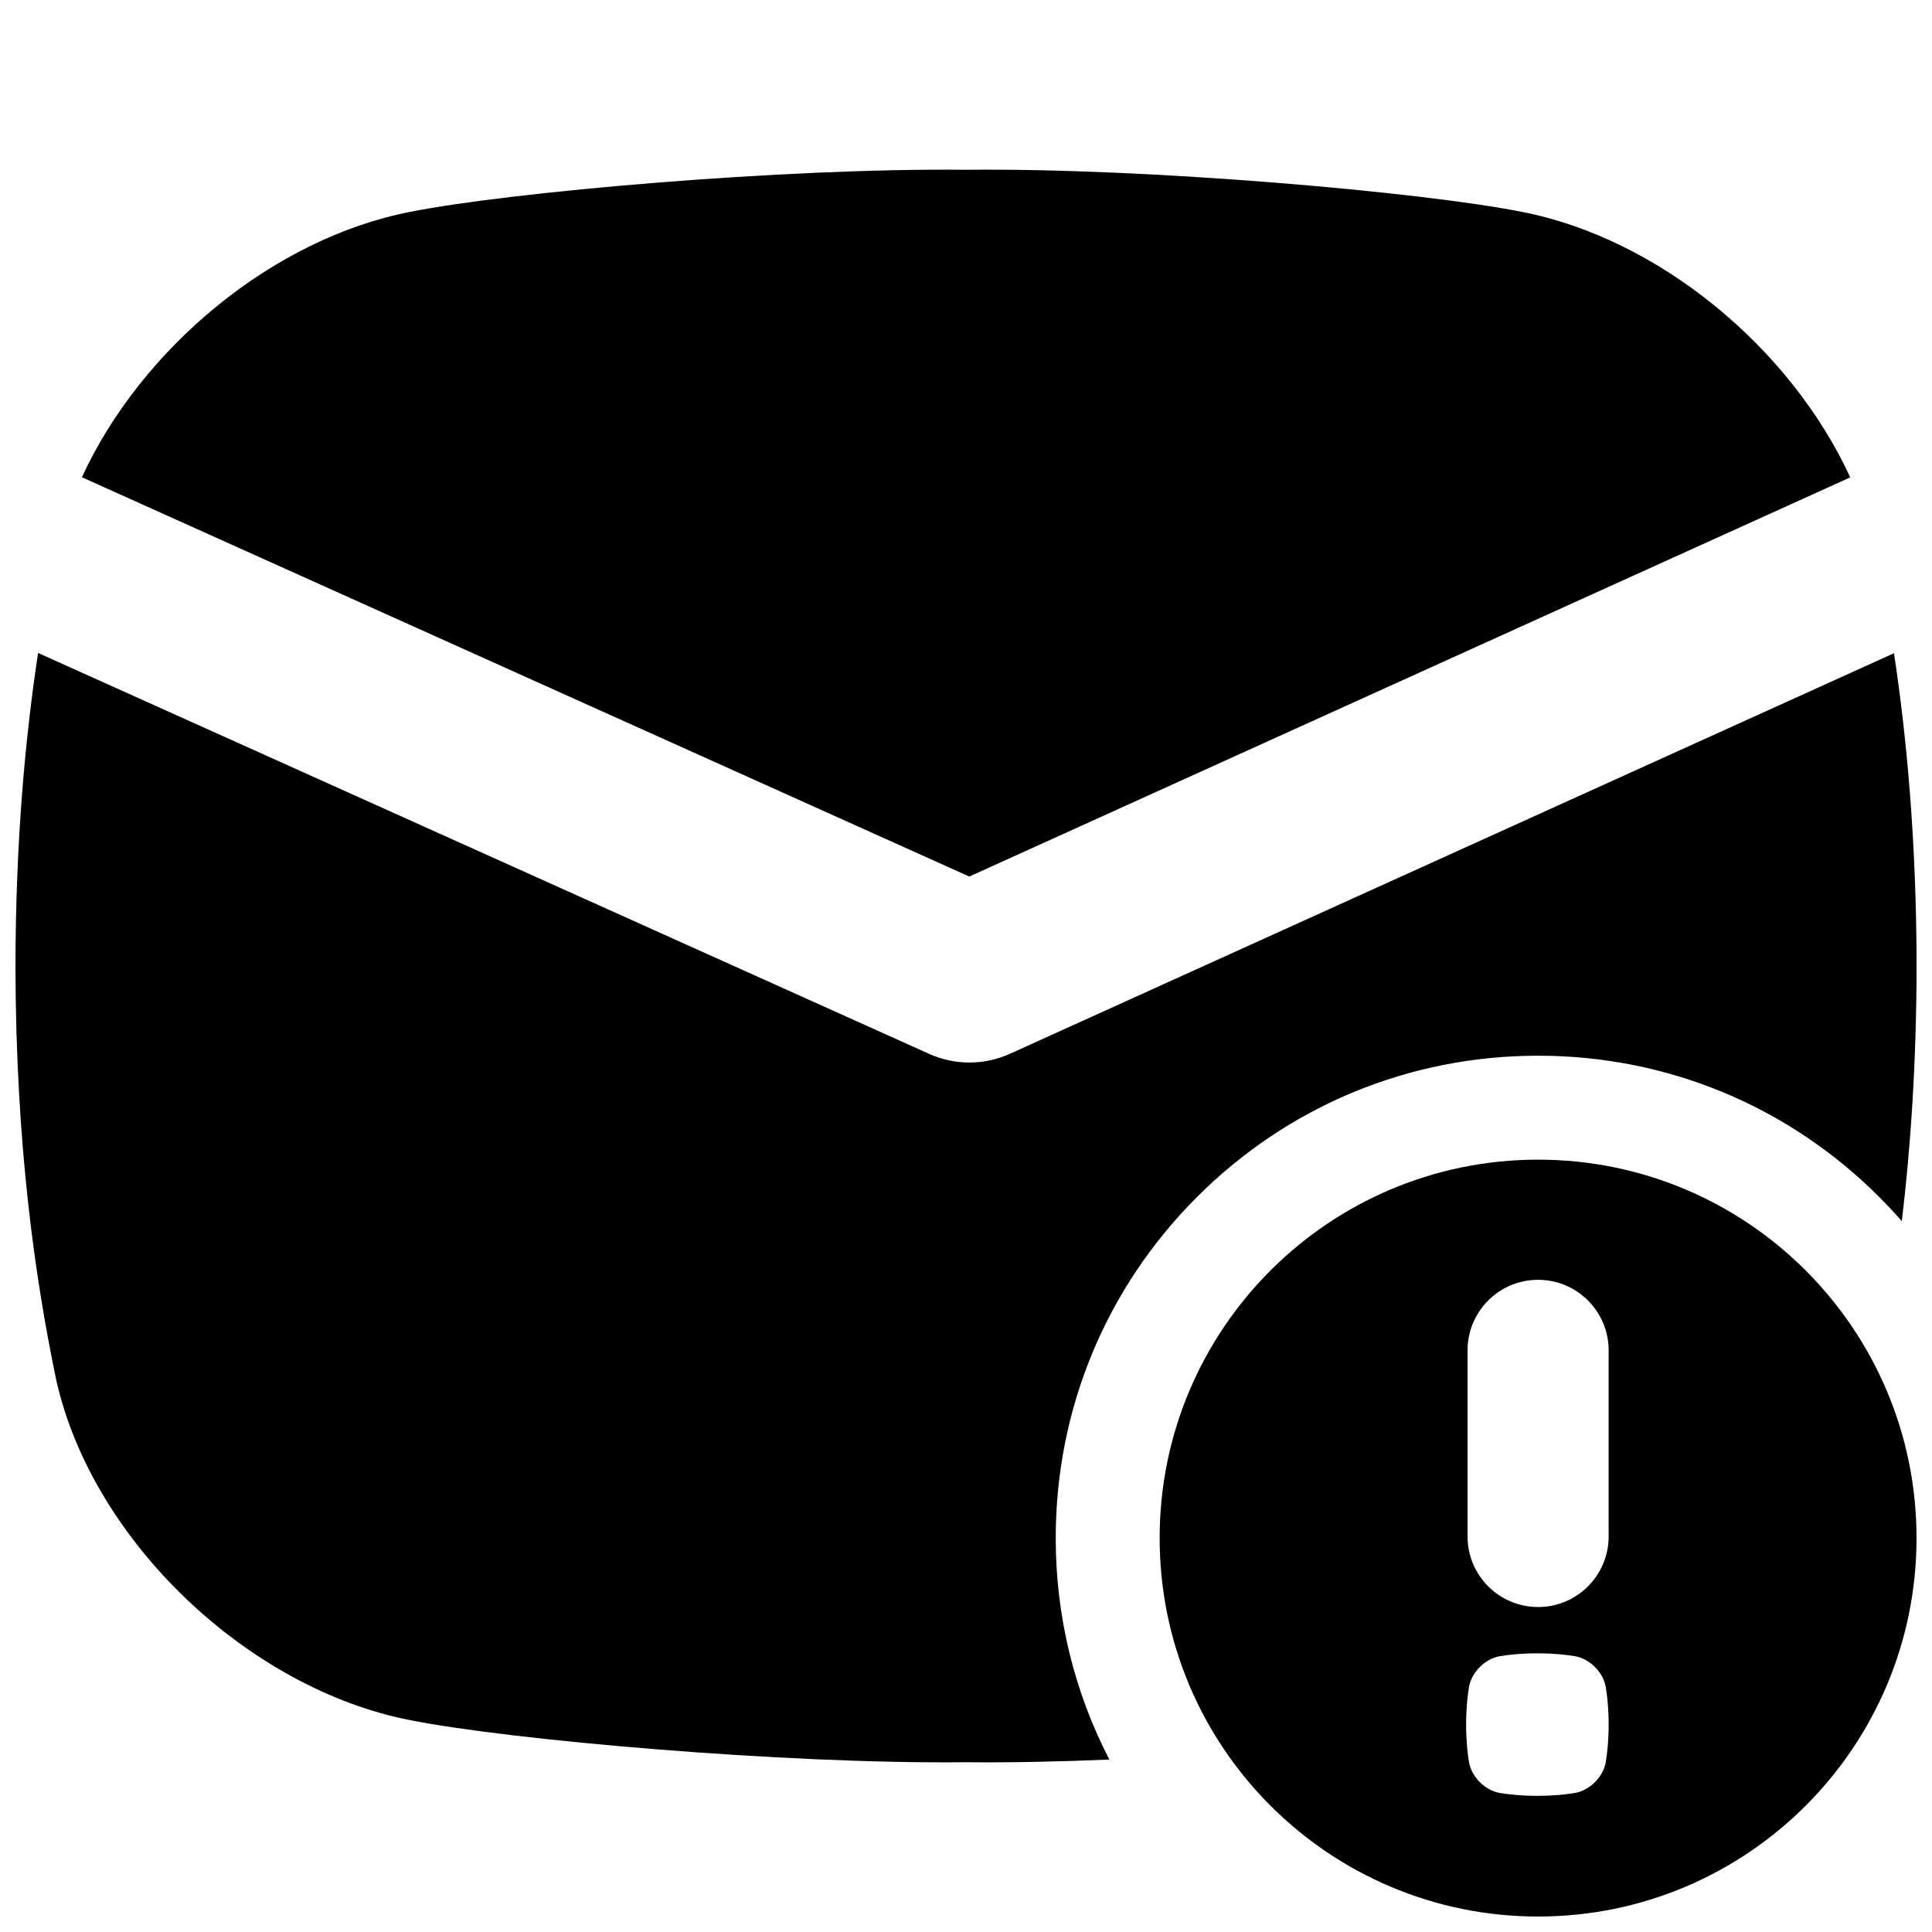 <?xml version="1.0" encoding="UTF-8"?>
<!-- Uploaded to: ICON Repo, www.svgrepo.com, Generator: ICON Repo Mixer Tools -->
<svg width="800px" height="800px" version="1.1" viewBox="144 144 512 512" xmlns="http://www.w3.org/2000/svg">
 <defs>
  <clipPath id="b">
   <path d="m451 451h200.9v200.9h-200.9z"/>
  </clipPath>
  <clipPath id="a">
   <path d="m148.09 317h503.81v295h-503.81z"/>
  </clipPath>
 </defs>
 <g clip-path="url(#b)">
  <path d="m551.61 451.32c-55.391 0-100.29 44.898-100.29 100.29s44.898 100.29 100.29 100.29 100.29-44.898 100.29-100.29-44.898-100.29-100.29-100.29zm17.93 159.7c-0.688 3.898-4.231 7.438-8.129 8.129-2.363 0.395-5.59 0.758-9.988 0.766-4.398 0-7.617-0.375-9.988-0.766-3.898-0.688-7.438-4.231-8.129-8.129-0.395-2.363-0.758-5.59-0.766-9.988 0-4.398 0.375-7.617 0.766-9.988 0.688-3.898 4.231-7.438 8.129-8.129 2.363-0.395 5.59-0.758 9.988-0.766 4.398 0 7.617 0.375 9.988 0.766 3.898 0.688 7.438 4.231 8.129 8.129 0.395 2.363 0.758 5.59 0.766 9.988 0 4.398-0.375 7.617-0.766 9.988zm0.766-59.836c0 10.32-8.375 18.695-18.695 18.695-10.32 0-18.695-8.375-18.695-18.695v-49.328c0-10.32 8.375-18.695 18.695-18.695 10.32 0 18.695 8.375 18.695 18.695z"/>
 </g>
 <g clip-path="url(#a)">
  <path d="m411.65 423.26c-3.406 1.543-7.074 2.32-10.734 2.32-3.66 0-7.273-0.758-10.656-2.281l-236.17-106.26c-3.363 22.238-5.934 49.484-5.992 82.961 0.078 48.246 5.383 83.582 10.773 109.56 9.477 42.785 50.953 81.977 93.855 90.301 26.145 5.227 99.051 11.68 147.28 11.148 11.57 0.129 24.562-0.148 37.984-0.707-9.277-17.918-14.211-37.922-14.211-58.688 0-34.145 13.293-66.254 37.441-90.398 24.148-24.148 56.246-37.441 90.398-37.441 34.156 0 66.254 13.293 90.398 37.441 2.078 2.078 4.062 4.211 5.984 6.406 2.293-19.129 3.867-41.477 3.918-67.621-0.059-33.445-2.629-60.672-5.992-82.891l-234.27 106.15z"/>
 </g>
 <path d="m400.88 376.29 233.45-105.78c-15.852-34.48-50.934-63.371-87.043-70.367-26.145-5.227-99.051-11.68-147.28-11.148-48.227-0.531-121.14 5.922-147.28 11.148-36.094 6.996-71.164 35.867-87.023 70.336l235.18 105.82z"/>
</svg>